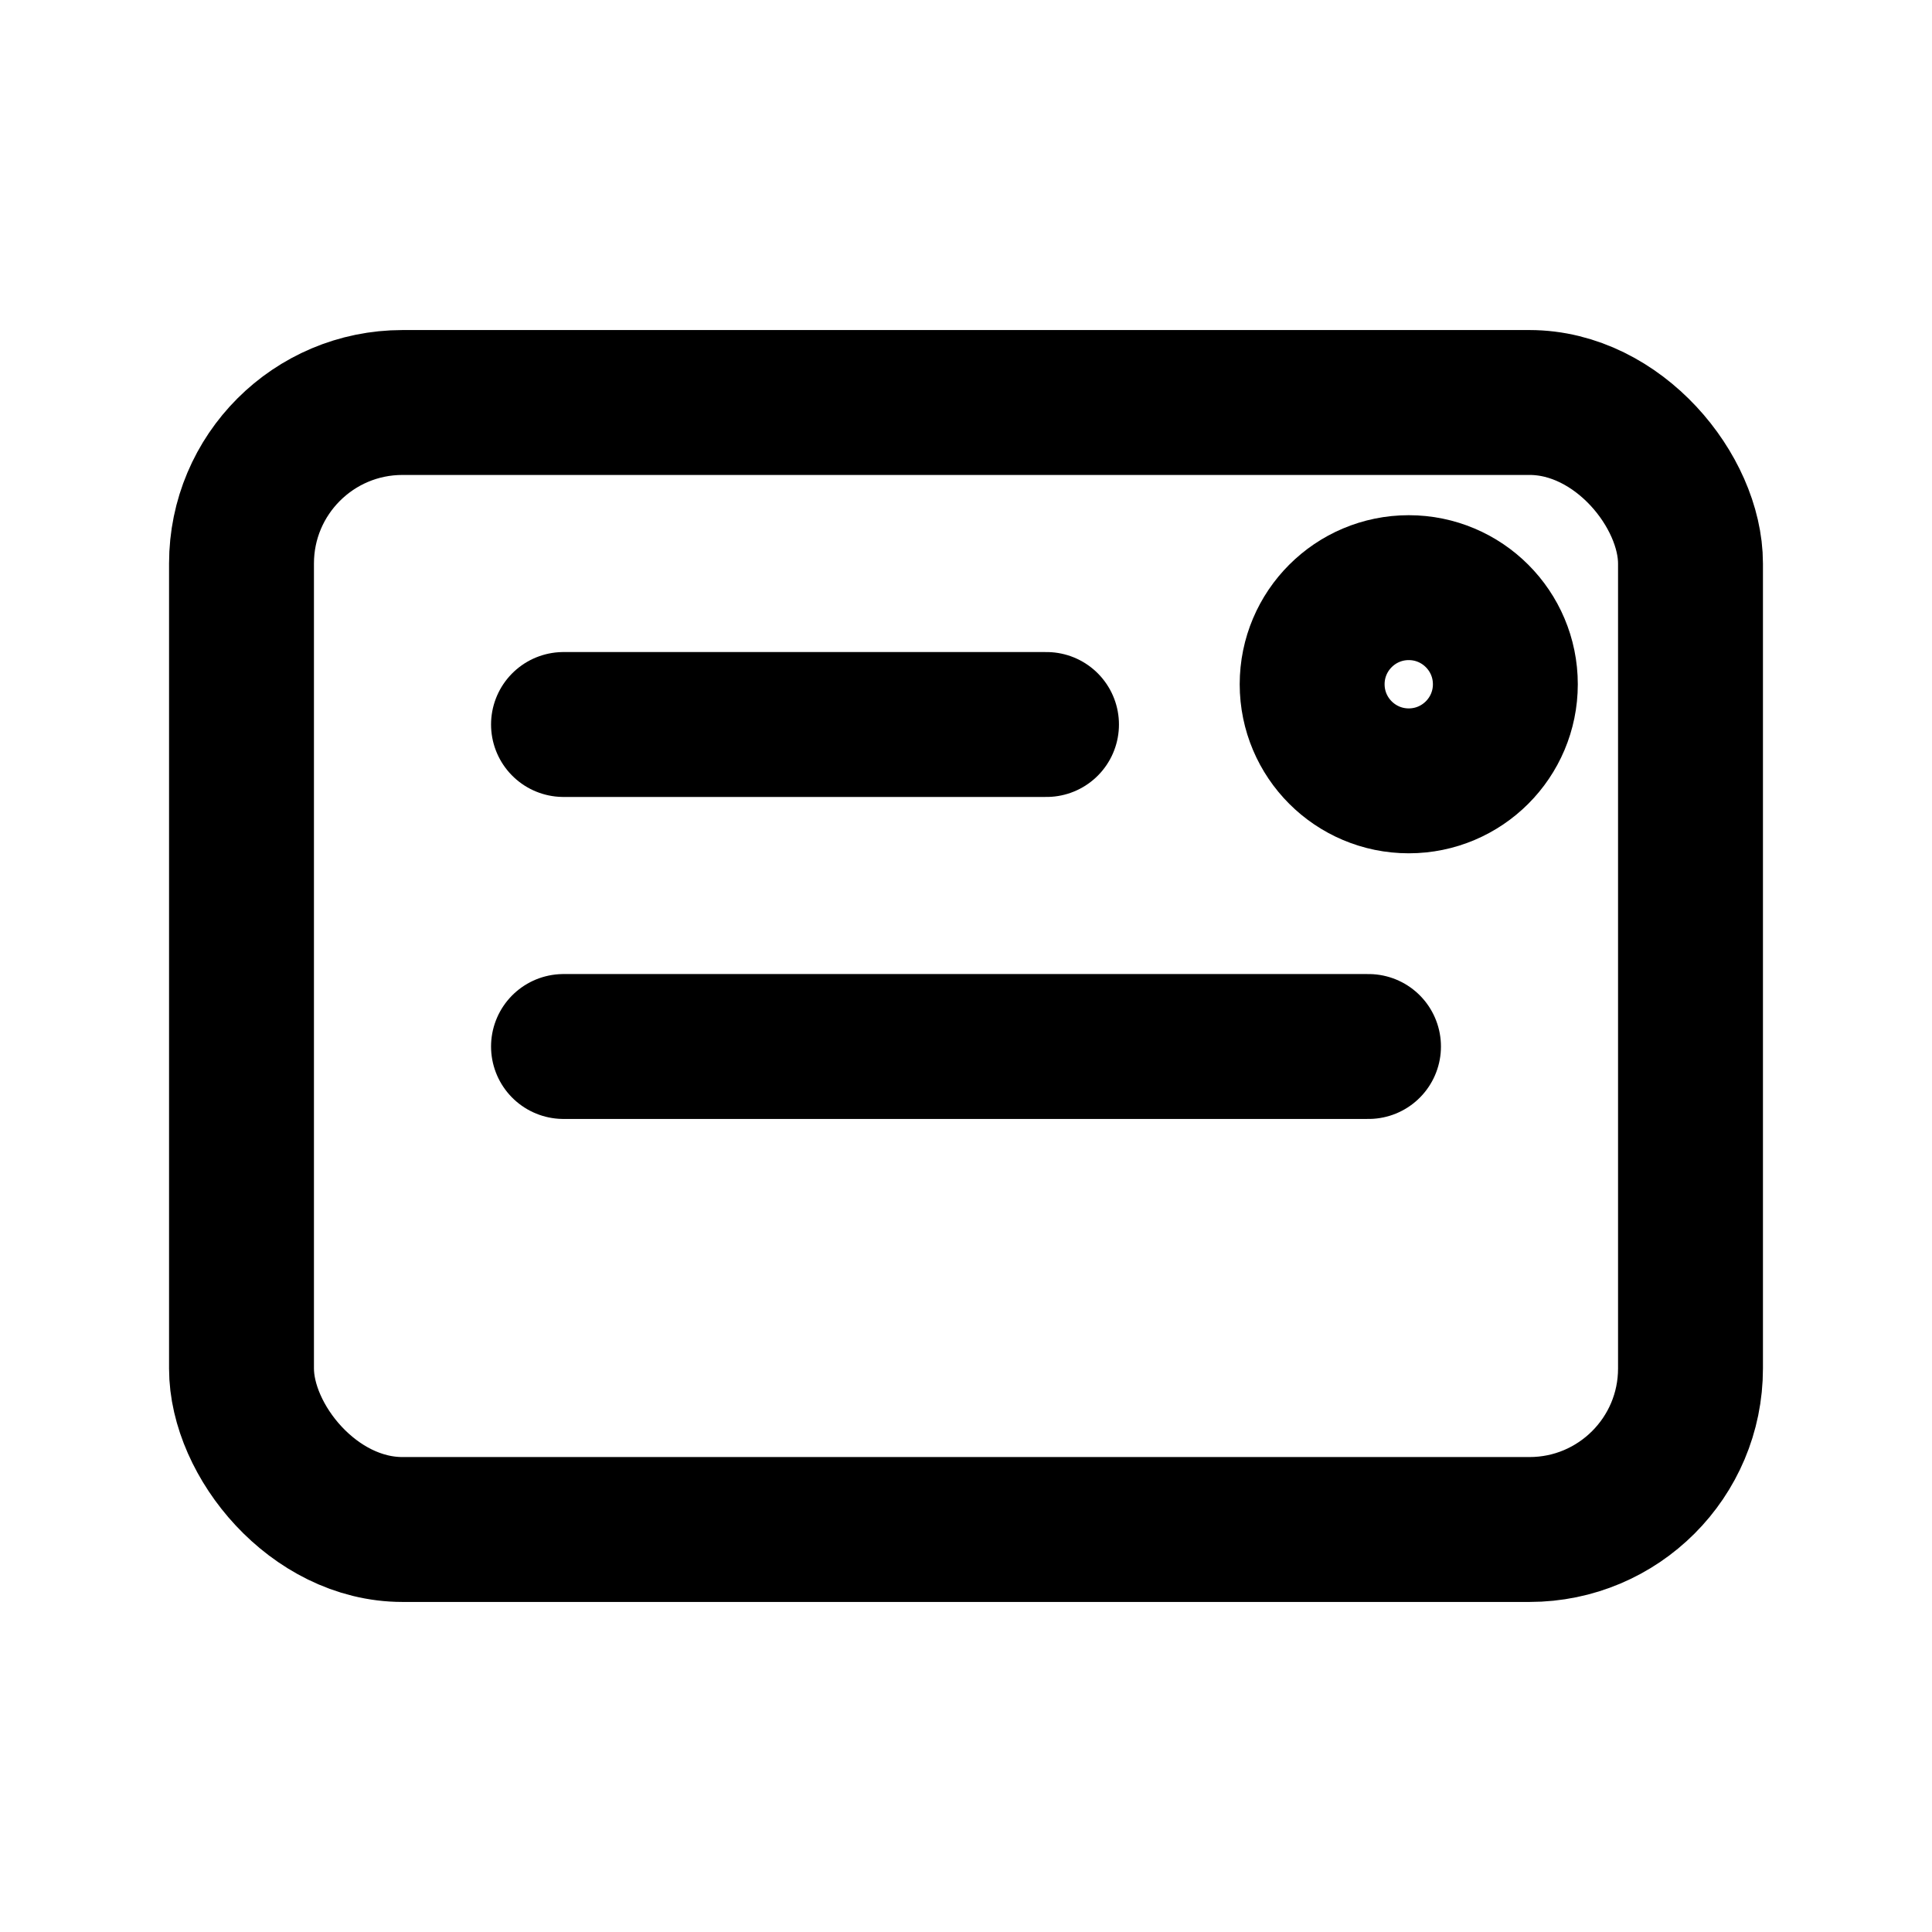 <svg stroke-linejoin="round" stroke-linecap="round" stroke-width="1.8" stroke="currentColor" fill="none" viewBox="0 0 24 24" height="28" width="28" xmlns="http://www.w3.org/2000/svg">
  <rect rx="2" height="14" width="18" y="5" x="3"></rect>
  <path d="M7 9h6"></path>
  <path d="M7 13h10"></path>
  <circle r="1.2" cy="8.5" cx="17.5"></circle>
</svg>